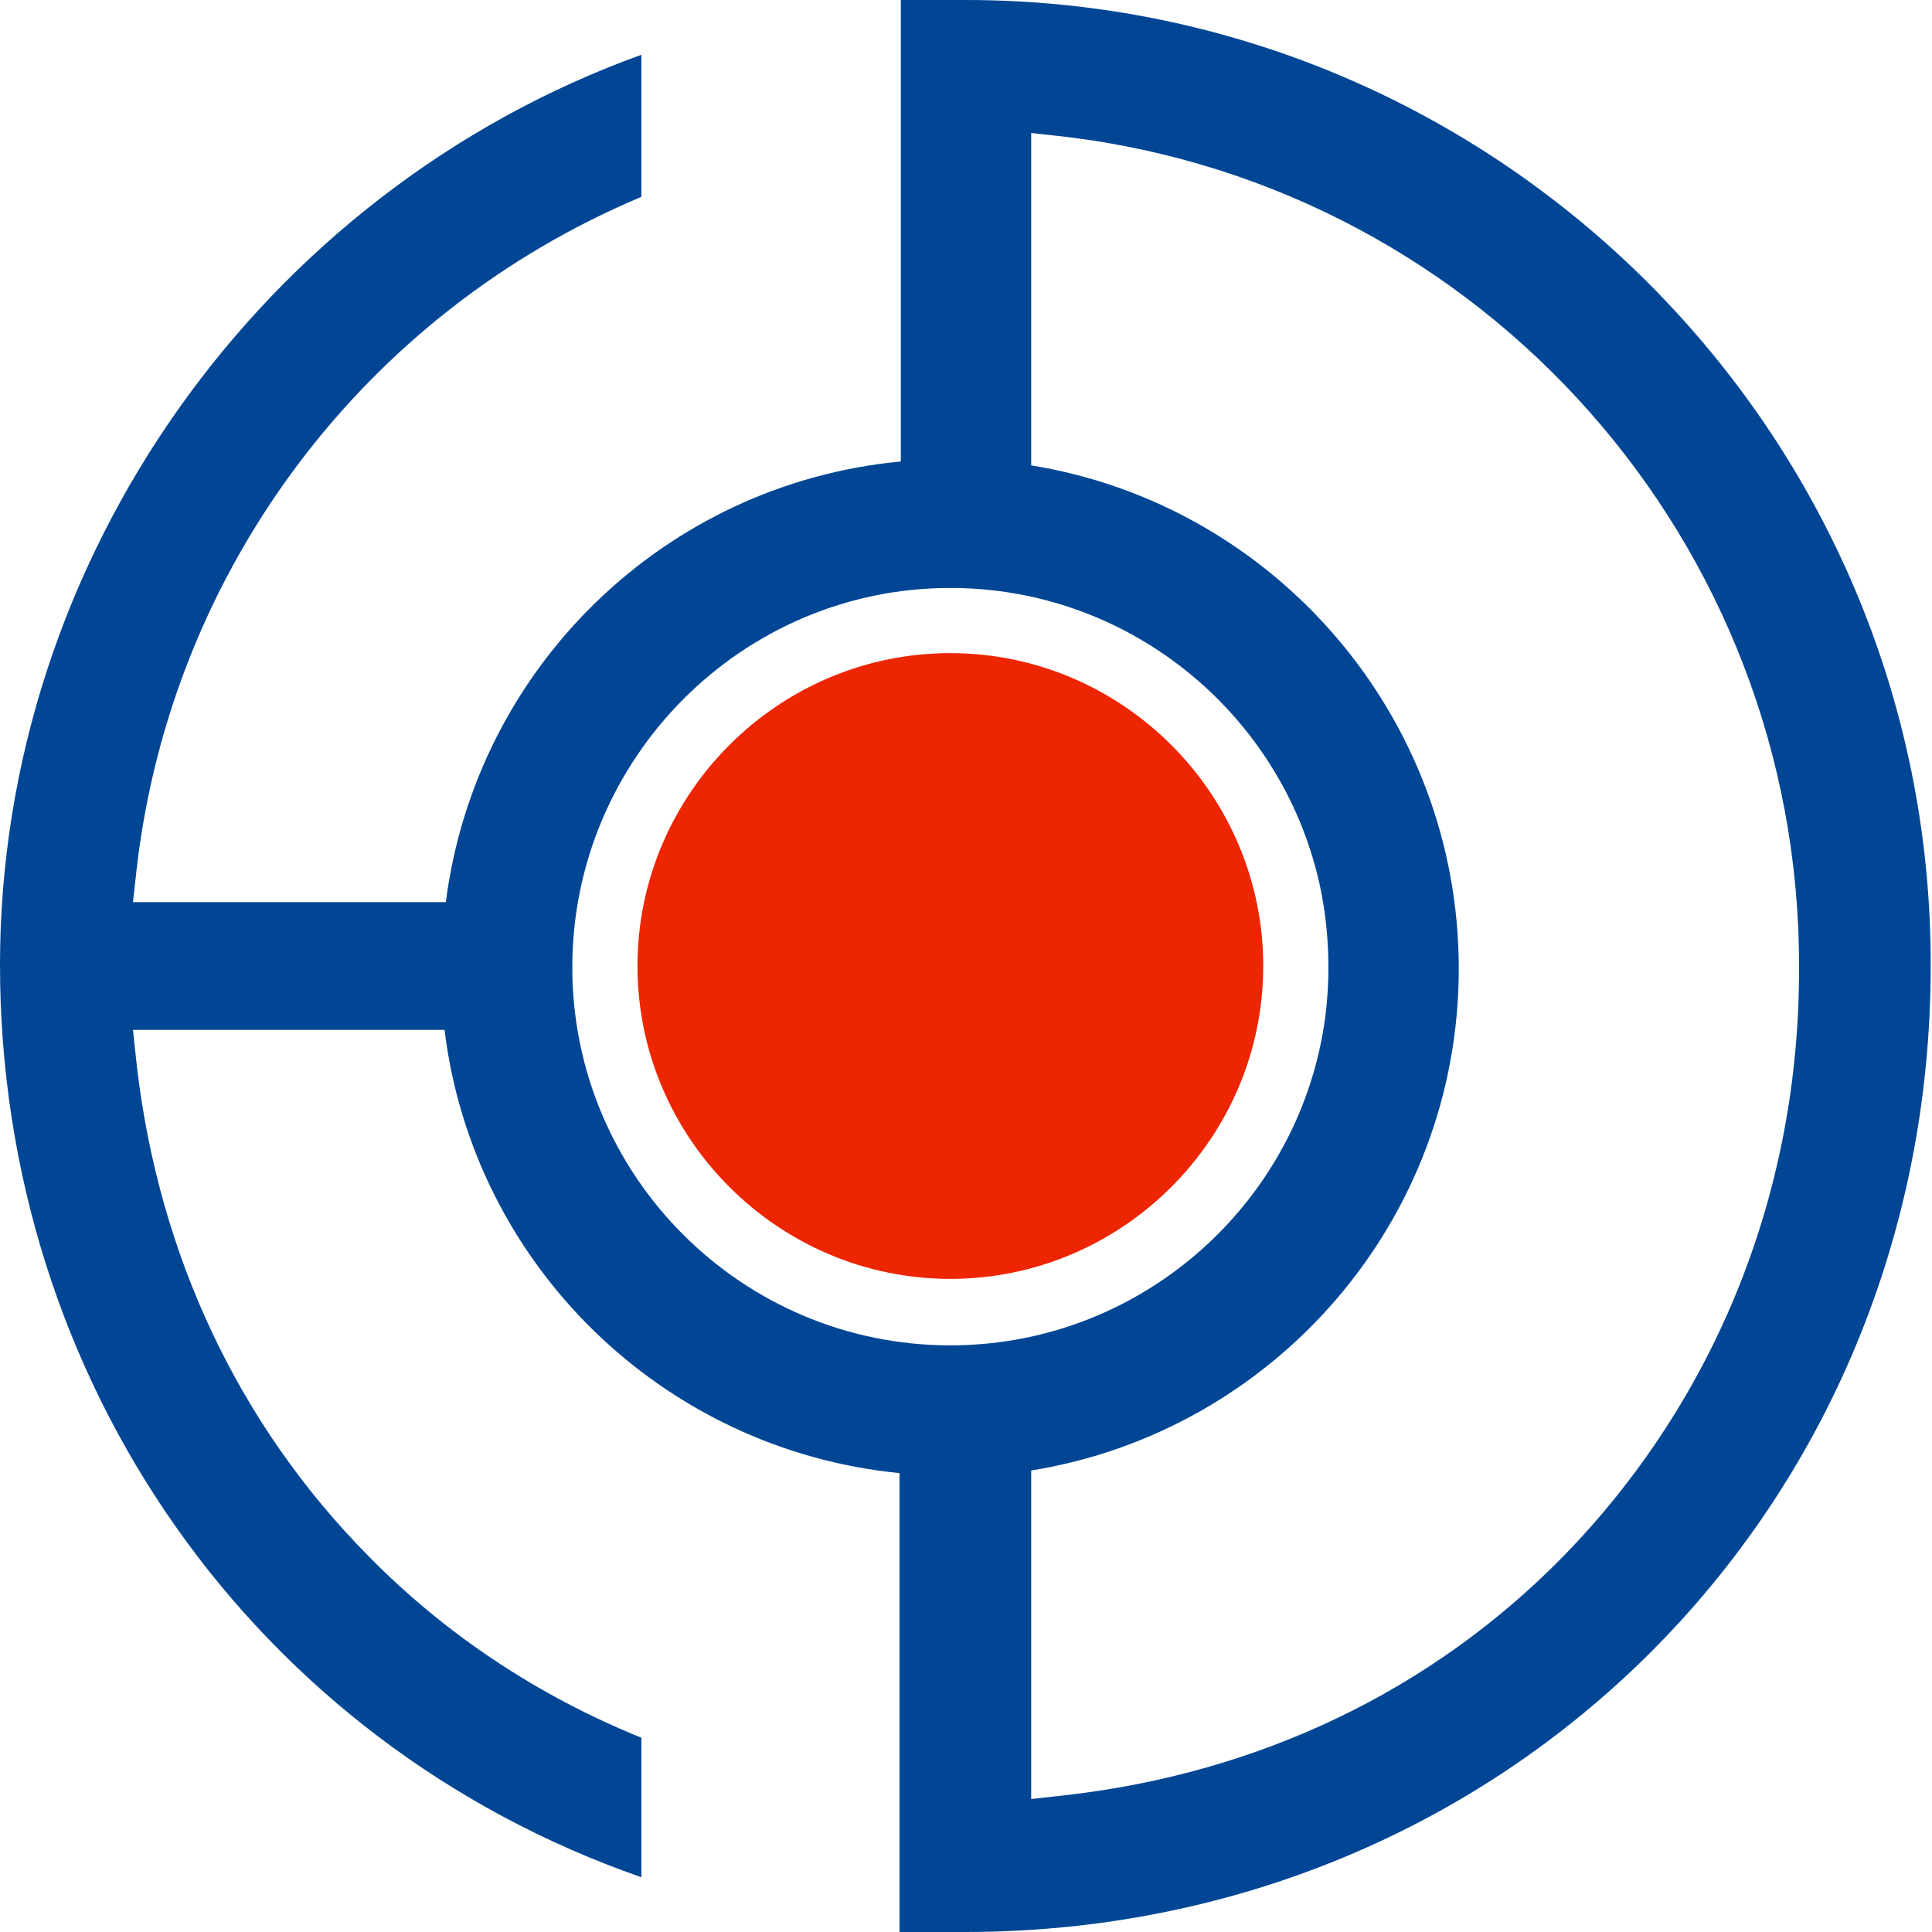<svg xmlns="http://www.w3.org/2000/svg" version="1.1" xmlns:xlink="http://www.w3.org/1999/xlink" xmlns:svgjs="http://svgjs.dev/svgjs" width="148.2" height="148.2"><svg version="1.1" baseProfile="basic" id="SvgjsSvg1001" xmlns="http://www.w3.org/2000/svg" xmlns:xlink="http://www.w3.org/1999/xlink" x="0px" y="0px" viewBox="0 0 148.2 148.2" xml:space="preserve">
<style type="text/css">
	.st0{fill:none;}
	.st1{fill:#004695;}
	.st2{fill:#ED2500;}
</style>
<g>
	<path class="st0" d="M111.9,74.2c0,19.4-14.2,35.5-32.8,38.5v25.2l2.7-0.3c14.8-1.7,27.9-8,38.1-18.3c11.7-11.9,18.2-28,18.2-45.3
		c0-32.3-24.2-59.6-56.2-63.5l-2.7-0.3v25.4C97.7,38.7,111.9,54.8,111.9,74.2z"></path>
	<path class="st1" d="M74.1,0h-5v35.4C51,37.1,36.5,51.2,34.2,69.2h-24l0.3-2.7C13.2,43.6,28,24,49.2,15.1V4.2
		C20.1,14.7,0,42.9,0,74c0,32,19.6,59.7,49.2,70v-10.7c-7.9-3.2-15-7.9-20.9-13.9c-10-10.1-16.1-23.1-17.8-37.6L10.2,79h23.9
		c2.2,18,16.7,32.2,34.9,34v35.2h5c41.5,0,74.1-32.5,74.1-74.1C148.2,33.2,114.9,0,74.1,0z M72.9,45.1c13.5,0,24.9,9.3,28.1,21.8
		c0.6,2.3,0.9,4.8,0.9,7.3c0,2.5-0.3,4.9-0.9,7.2c-3.2,12.5-14.6,21.8-28.1,21.8c-16,0-29-13-29-29S56.9,45.1,72.9,45.1z
		 M119.9,119.4c-10.1,10.3-23.3,16.6-38.1,18.3l-2.7,0.3v-25.2c18.6-3,32.8-19.1,32.8-38.5S97.7,38.7,79.1,35.7V10.2l2.7,0.3
		c32.1,3.9,56.2,31.2,56.2,63.5C138.1,91.4,131.6,107.4,119.9,119.4z"></path>
	<path class="st2" d="M72.9,50.1c-13.2,0-24,10.8-24,24s10.8,24,24,24s24-10.8,24-24S86.1,50.1,72.9,50.1z"></path>
</g>
</svg><style>@media (prefers-color-scheme: light) { :root { filter: none; } }
@media (prefers-color-scheme: dark) { :root { filter: none; } }
</style></svg>